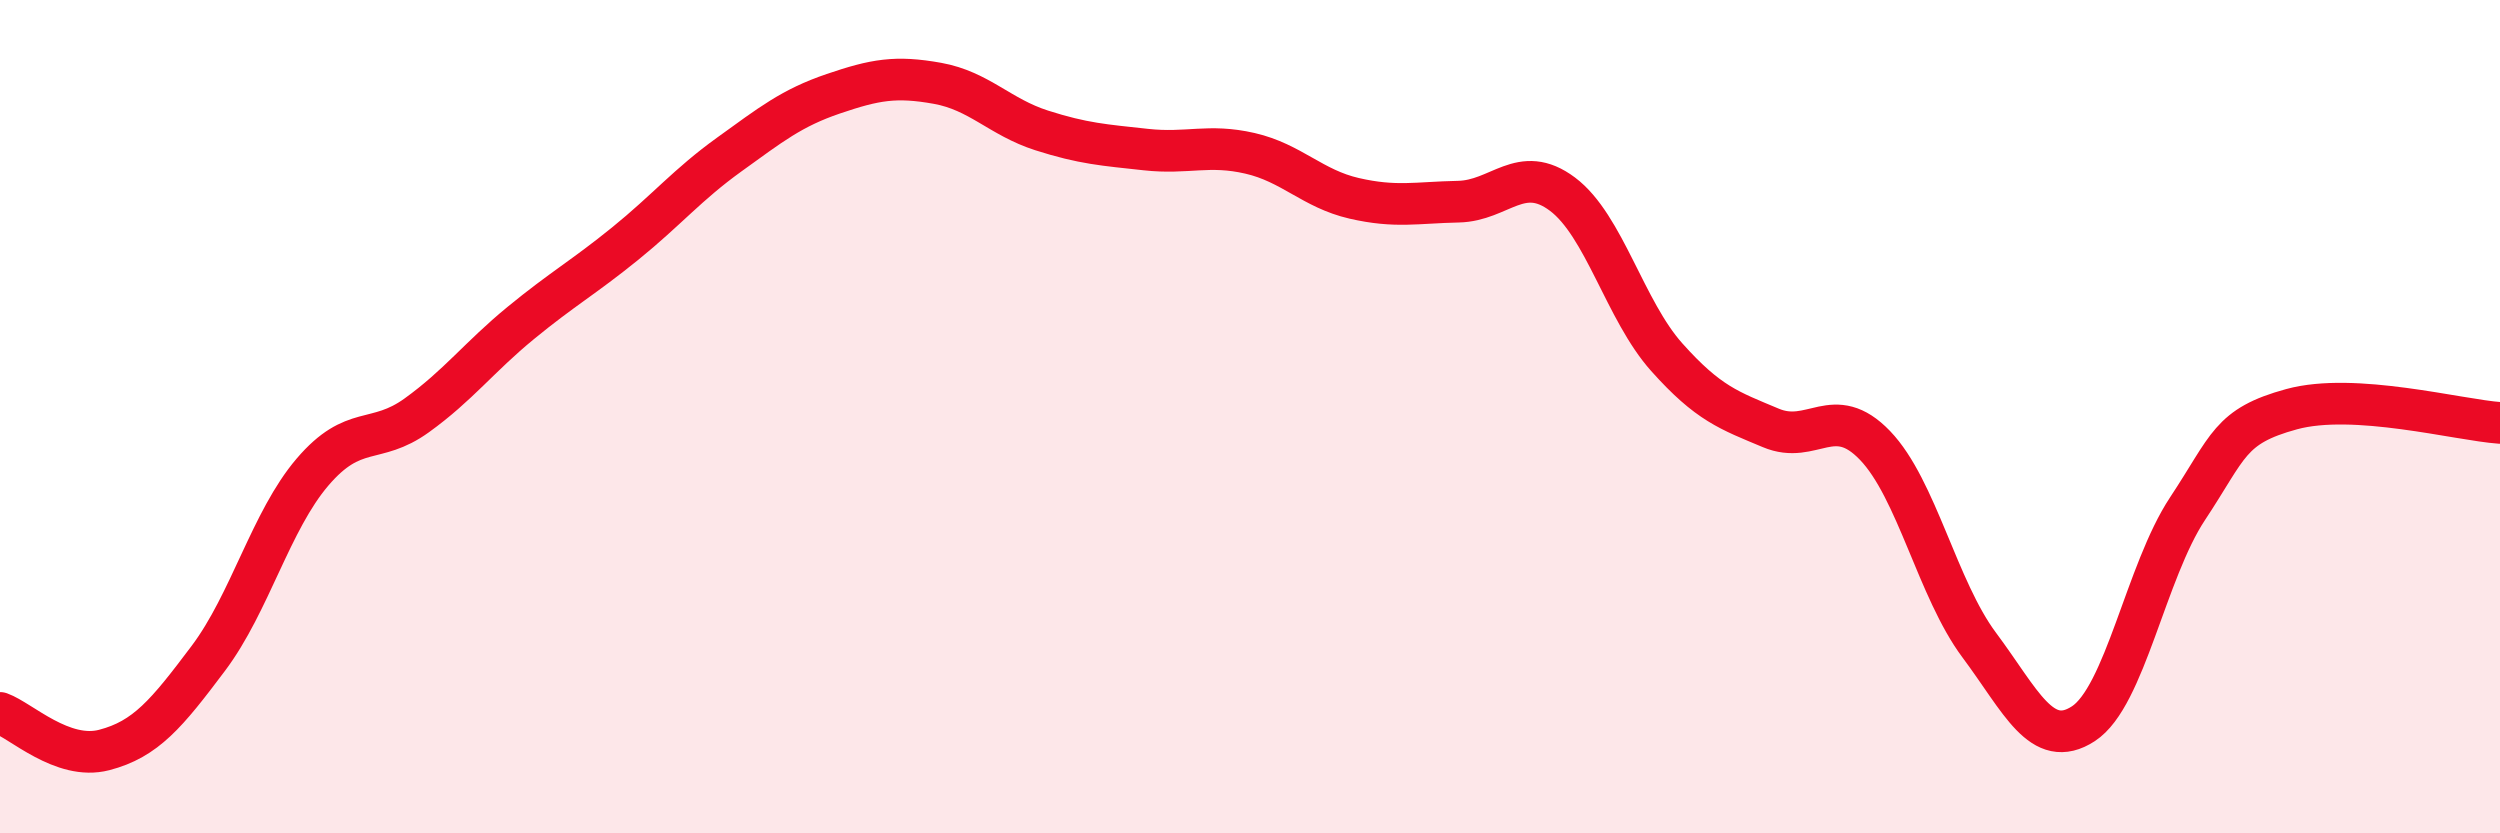 
    <svg width="60" height="20" viewBox="0 0 60 20" xmlns="http://www.w3.org/2000/svg">
      <path
        d="M 0,17.11 C 0.5,17.29 1.5,18.26 2.5,18 C 3.5,17.74 4,17.13 5,15.8 C 6,14.47 6.5,12.5 7.5,11.33 C 8.5,10.16 9,10.69 10,9.97 C 11,9.25 11.5,8.57 12.5,7.75 C 13.5,6.93 14,6.66 15,5.85 C 16,5.04 16.5,4.43 17.5,3.71 C 18.5,2.99 19,2.59 20,2.25 C 21,1.91 21.5,1.82 22.5,2 C 23.5,2.18 24,2.81 25,3.13 C 26,3.45 26.5,3.48 27.5,3.59 C 28.5,3.7 29,3.45 30,3.68 C 31,3.91 31.5,4.53 32.5,4.76 C 33.5,4.99 34,4.86 35,4.84 C 36,4.82 36.5,3.91 37.5,4.66 C 38.5,5.41 39,7.45 40,8.57 C 41,9.69 41.5,9.85 42.5,10.27 C 43.5,10.69 44,9.65 45,10.69 C 46,11.73 46.5,14.14 47.5,15.48 C 48.5,16.82 49,18.02 50,17.37 C 51,16.72 51.5,13.72 52.5,12.21 C 53.5,10.7 53.5,10.23 55,9.82 C 56.5,9.41 59,10.08 60,10.15L60 20L0 20Z"
        fill="#EB0A25"
        opacity="0.1"
        stroke-linecap="round"
        stroke-linejoin="round"
      />
      <path
        d="M 0,17.11 C 0.5,17.29 1.5,18.26 2.5,18 C 3.5,17.74 4,17.13 5,15.8 C 6,14.47 6.5,12.5 7.5,11.33 C 8.5,10.16 9,10.69 10,9.97 C 11,9.25 11.5,8.57 12.5,7.75 C 13.5,6.93 14,6.66 15,5.85 C 16,5.04 16.5,4.43 17.5,3.71 C 18.5,2.99 19,2.59 20,2.25 C 21,1.91 21.5,1.82 22.5,2 C 23.5,2.18 24,2.81 25,3.13 C 26,3.45 26.5,3.48 27.5,3.59 C 28.5,3.7 29,3.45 30,3.68 C 31,3.91 31.5,4.53 32.5,4.76 C 33.5,4.99 34,4.86 35,4.84 C 36,4.82 36.5,3.91 37.5,4.66 C 38.5,5.41 39,7.45 40,8.57 C 41,9.69 41.5,9.85 42.5,10.27 C 43.5,10.69 44,9.65 45,10.69 C 46,11.73 46.5,14.14 47.5,15.48 C 48.5,16.82 49,18.02 50,17.37 C 51,16.72 51.5,13.72 52.5,12.21 C 53.5,10.7 53.5,10.23 55,9.82 C 56.5,9.41 59,10.08 60,10.15"
        stroke="#EB0A25"
        stroke-width="1"
        fill="none"
        stroke-linecap="round"
        stroke-linejoin="round"
      />
    </svg>
  
